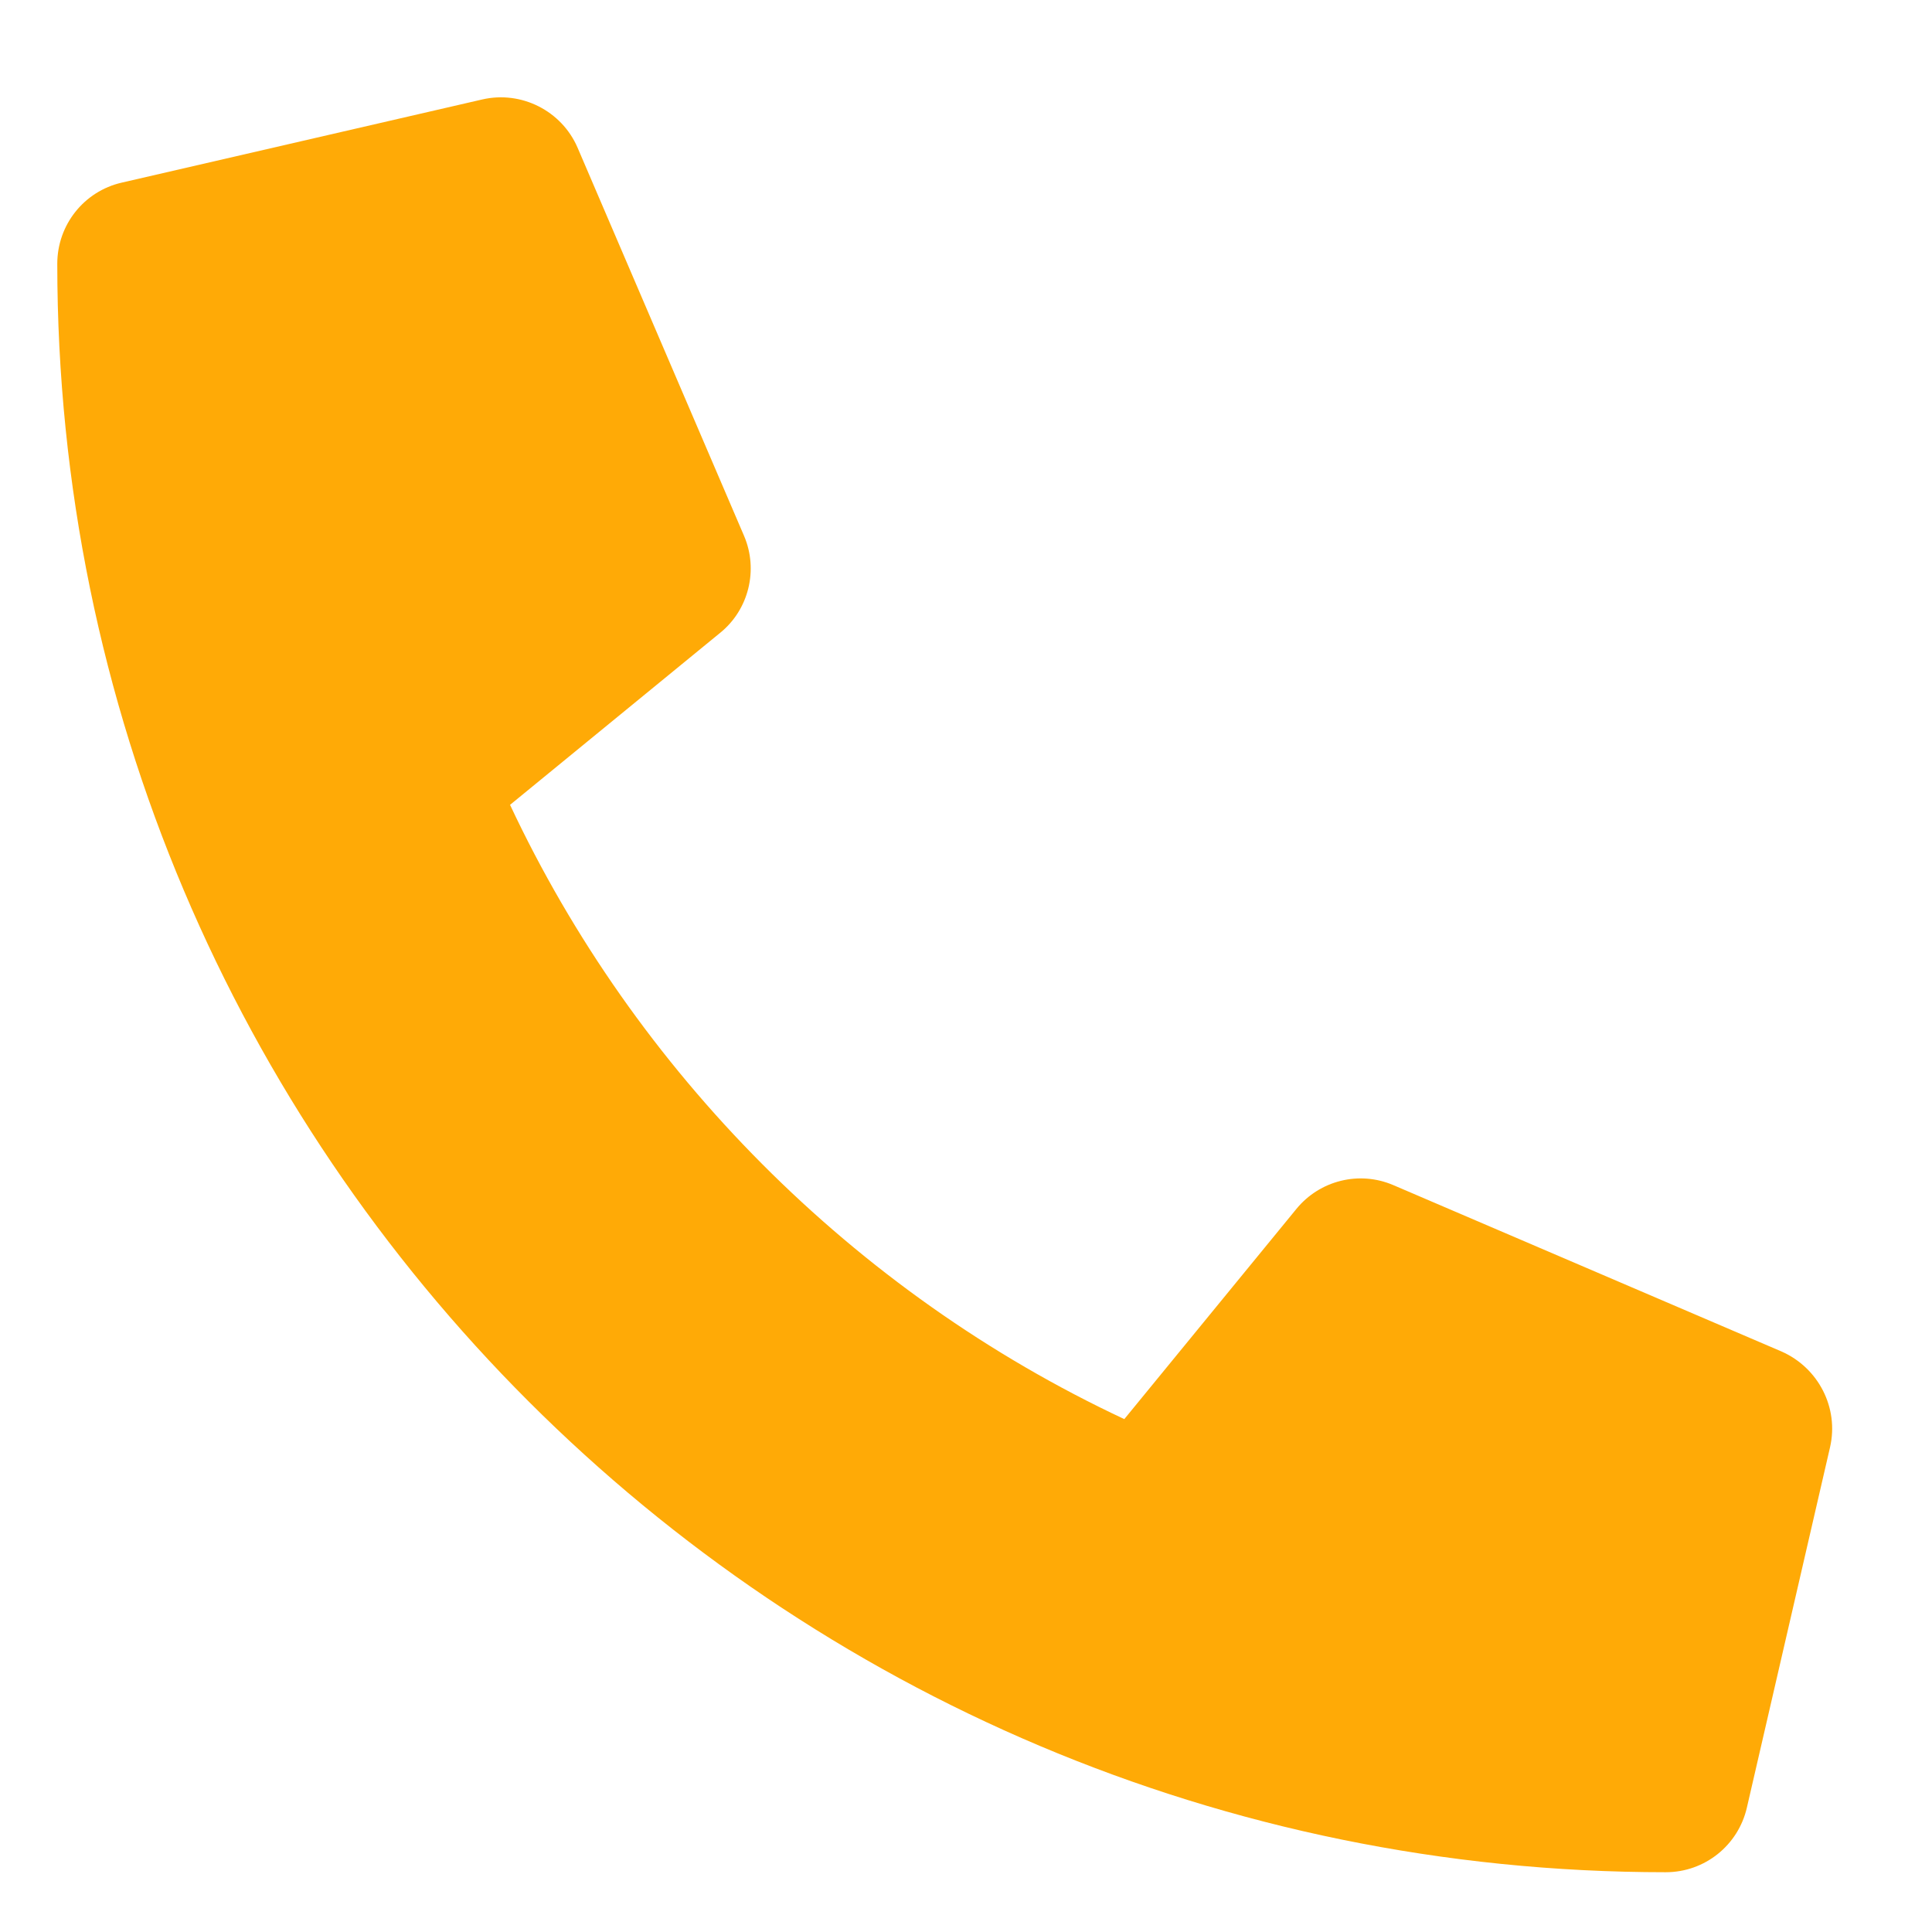 <?xml version="1.0" encoding="UTF-8"?> <svg xmlns="http://www.w3.org/2000/svg" width="17" height="17" viewBox="0 0 17 17" fill="none"> <path d="M1.071 1.607L4.244 0.875C4.588 0.796 4.942 0.975 5.082 1.299L6.547 4.715C6.675 5.014 6.589 5.365 6.336 5.569L4.488 7.082C5.586 9.422 7.504 11.368 9.893 12.487L11.406 10.639C11.613 10.385 11.961 10.3 12.26 10.428L15.676 11.892C16.002 12.036 16.182 12.389 16.103 12.734L15.371 15.906C15.295 16.236 15.002 16.474 14.657 16.474C6.846 16.474 0.504 10.145 0.504 2.321C0.504 1.979 0.739 1.683 1.071 1.607Z" fill="#FFAA06"></path> </svg> 
